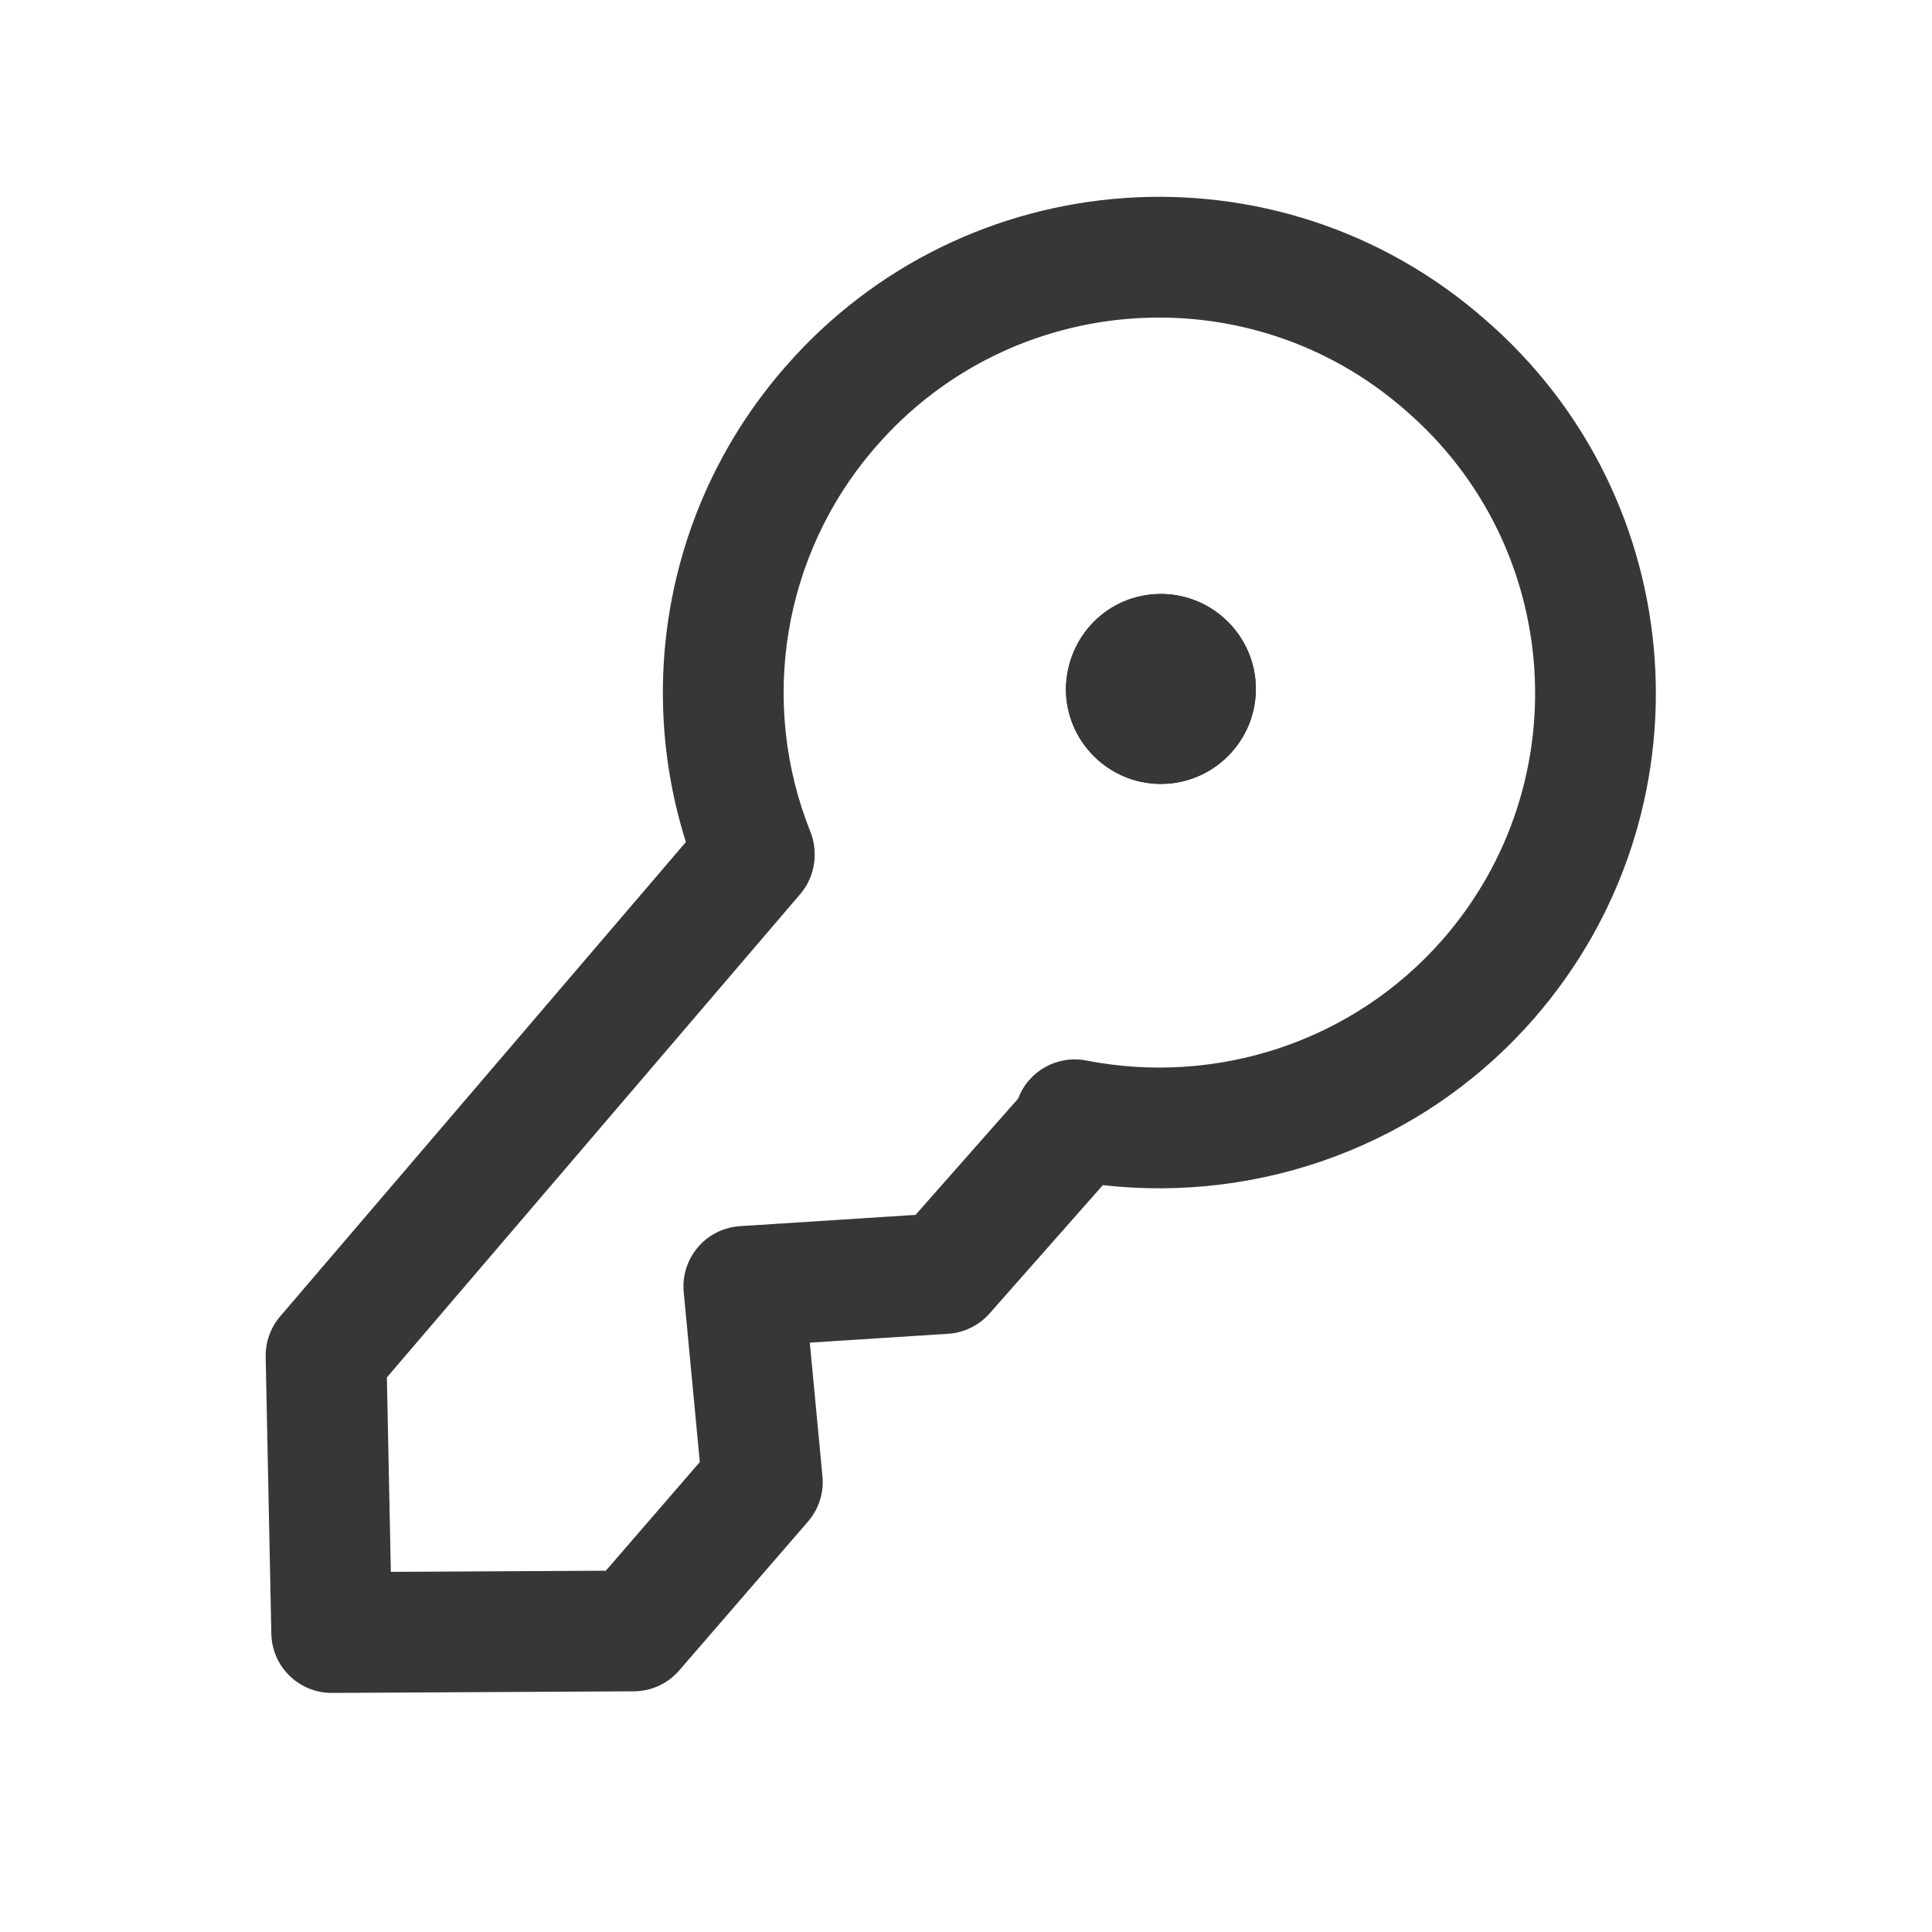 <svg width="64" height="64" viewBox="0 0 64 64" fill="none" xmlns="http://www.w3.org/2000/svg">
<path fill-rule="evenodd" clip-rule="evenodd" d="M46.55 13.585C41.386 9.064 33.531 9.612 29.029 14.781L29.027 14.783C25.858 18.412 25.168 23.371 26.844 27.549C26.939 27.786 26.987 28.039 26.987 28.294V28.32C26.987 28.797 26.817 29.258 26.507 29.62L12.816 45.628L12.947 52.07L20.069 52.032L23.182 48.432L22.649 42.802C22.599 42.264 22.768 41.727 23.119 41.316C23.47 40.904 23.973 40.653 24.512 40.618L30.328 40.244L33.727 36.393C34.069 35.48 35.022 34.943 35.985 35.131C40.223 35.96 44.771 34.576 47.8 31.113C52.302 25.944 51.771 18.093 46.56 13.594L46.55 13.585ZM49.18 10.571C42.344 4.592 31.964 5.324 26.014 12.152C22.11 16.622 21.053 22.623 22.721 27.893L9.281 43.607C8.962 43.98 8.791 44.457 8.801 44.948L8.988 54.121C9.01 55.214 9.905 56.086 10.998 56.08L20.998 56.027C21.575 56.024 22.123 55.772 22.5 55.335L26.767 50.402C27.124 49.989 27.297 49.449 27.245 48.905L26.826 44.477L31.409 44.183C31.937 44.149 32.43 43.907 32.78 43.511L36.533 39.259C41.719 39.846 47.116 37.973 50.813 33.743L50.815 33.741C56.765 26.911 56.071 16.526 49.18 10.571Z" fill="#373739"/>
<path d="M38.455 19.676C40.189 19.676 41.602 21.089 41.602 22.822C41.602 24.556 40.189 25.969 38.455 25.969C36.722 25.969 35.309 24.556 35.309 22.822C35.335 21.062 36.722 19.676 38.455 19.676Z" fill="#373739"/>
<path fill-rule="evenodd" clip-rule="evenodd" d="M38.935 22.822C38.935 22.562 38.716 22.342 38.455 22.342C38.222 22.342 37.99 22.514 37.976 22.841C37.986 23.093 38.201 23.302 38.455 23.302C38.716 23.302 38.935 23.083 38.935 22.822ZM35.309 22.822C35.309 24.556 36.722 25.969 38.455 25.969C40.189 25.969 41.602 24.556 41.602 22.822C41.602 21.089 40.189 19.676 38.455 19.676C36.722 19.676 35.335 21.062 35.309 22.822Z" fill="#373739"/>
</svg>
